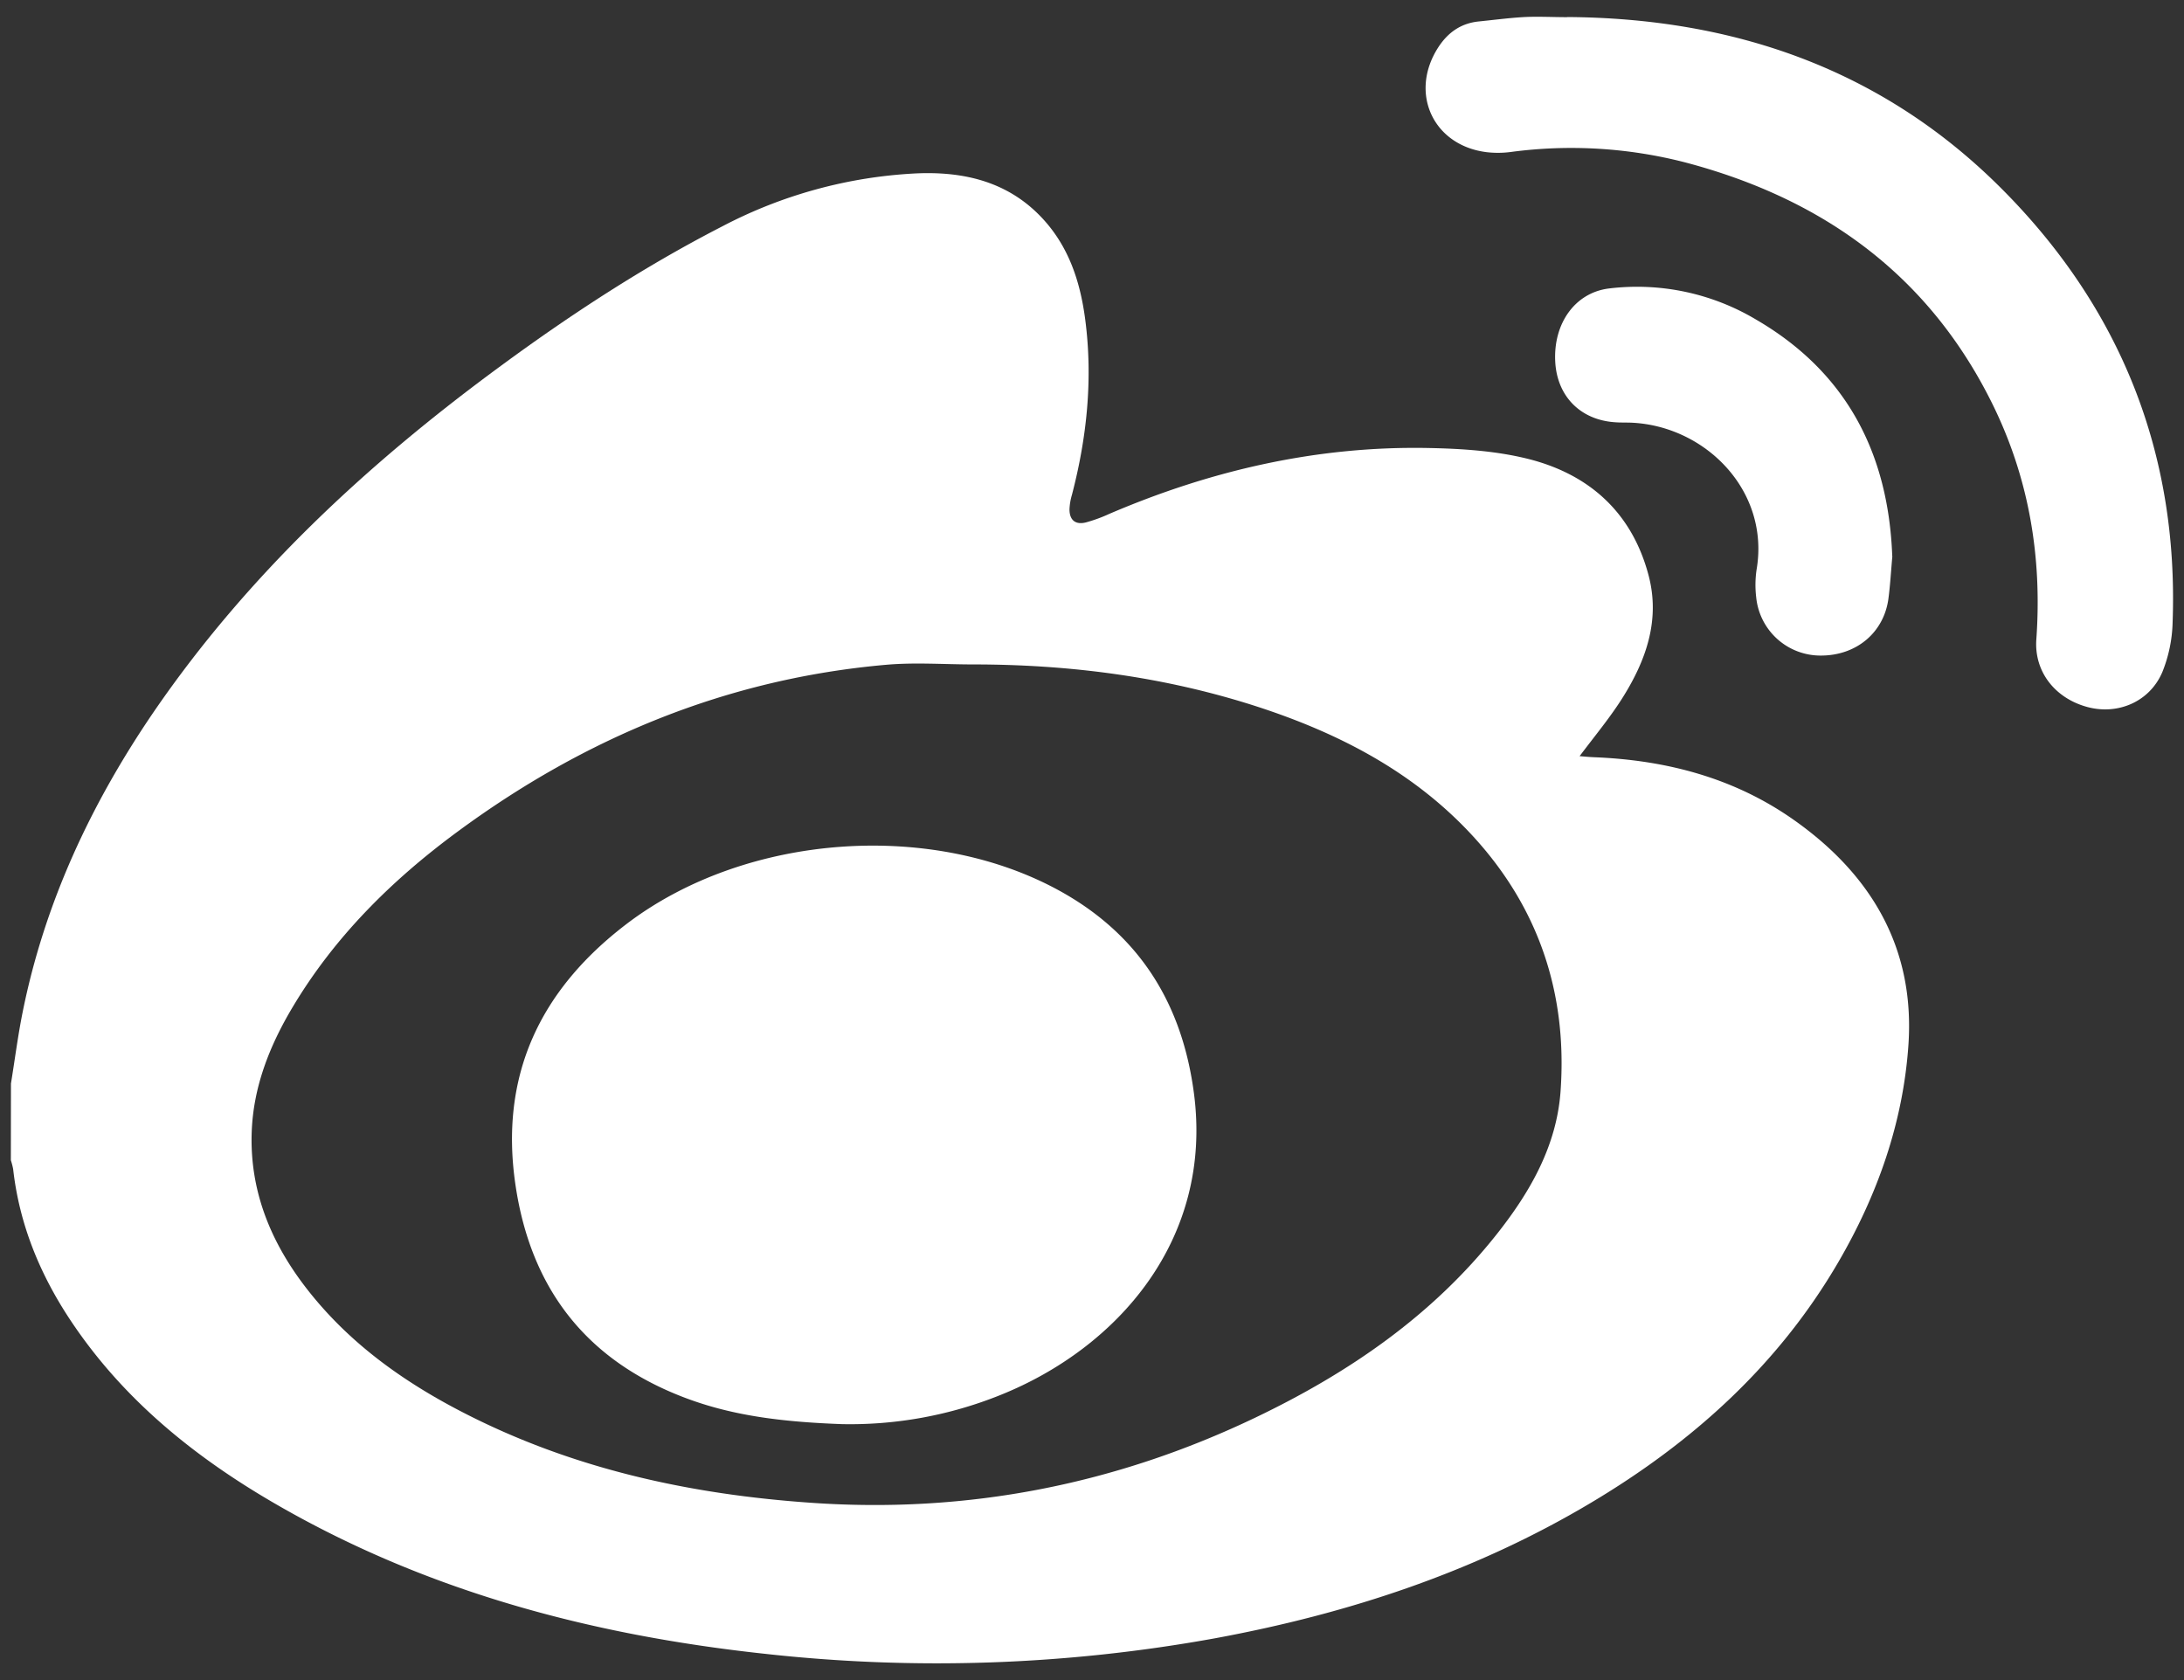 <svg id="Layer_1" data-name="Layer 1" xmlns="http://www.w3.org/2000/svg" viewBox="0 0 650 500"><rect x="0" y="0" width="650" height="500" fill="#333333" stroke="none"/><defs><style>.cls-1{fill:#fff;}</style></defs><path class="cls-1" d="M3.26,322.48c1.15-7.06,2.06-14.21,3.48-21.26,6.55-32.58,20.36-62.05,39-89.34C73.71,171.07,109.39,138,149,108.93c21-15.44,42.85-29.7,66.07-41.62a138.94,138.94,0,0,1,57.52-15.7c13.86-.63,26.93,2.25,37.09,12.78C318,73,321.51,83.72,323,95.23c2.29,17.63.48,35-4,52.14a17.48,17.48,0,0,0-.7,4.23c0,3.15,1.74,4.64,4.83,3.89a44.49,44.49,0,0,0,7-2.55c30.35-13,61.93-20.26,95-19.61,9.76.19,19.76.83,29.18,3.12,18.48,4.5,31.38,15.94,36.35,34.82,3.55,13.5-.9,25.63-8.06,36.87-3.65,5.7-8,10.94-12.48,16.9,1.55.12,3,.27,4.44.32,21.38.87,41.47,6.13,59.13,18.52,23.14,16.23,36.24,38.16,34.3,67-1.57,23.18-9.22,44.78-20.94,64.86-17.89,30.64-43.38,53.52-73.54,71.49-34.61,20.64-72.25,33-111.69,40.3a463.55,463.55,0,0,1-134.57,4.61c-51.51-5.59-100.84-18.69-146-45-23.9-13.93-45-31.11-60.45-54.48-9-13.62-15.06-28.41-16.89-44.76a21.77,21.77,0,0,0-.68-2.61ZM289.68,197.74c-8.64,0-17.32-.65-25.9.1-47.26,4.14-89.48,21.6-127.48,49.58-19.57,14.4-36.64,31.26-49.2,52.3-6.86,11.49-11.73,23.75-12.19,37.3-.57,16.92,5.32,31.82,15.37,45.19,12.55,16.68,29,28.59,47.34,38.05,32.65,16.87,67.76,24.52,104.13,27,46.17,3.18,90.19-5.43,131.89-25.38,27.69-13.25,52.64-30.3,71.9-54.67,9.89-12.5,17.75-26.22,18.91-42.42,2.11-29.42-6.69-55.34-27-76.94C419.94,229.24,397.91,218,374,210.24c-27.39-8.85-55.6-12.49-84.27-12.5"/><path class="cls-1" d="M466.35,5.07c49.53.3,93.62,15.41,129.1,50.82s53,78.85,51.16,129.38a42.14,42.14,0,0,1-3.08,14.8c-3.78,8.8-13.2,12.76-22.22,10.36-9.66-2.57-15.94-10.52-15.26-20.13,1.76-24.71-2.24-48.33-13.3-70.54C573.69,81.48,542.12,59,501.46,48.31a135.75,135.75,0,0,0-51.81-3.08,29.18,29.18,0,0,1-7,.08c-16.06-1.86-23.39-17.56-14.61-31.2,2.85-4.41,6.74-7.2,12.11-7.73,4.3-.43,8.6-1,12.9-1.27s8.9,0,13.35,0"/><path class="cls-1" d="M563.2,165.52c-.39,4.27-.62,8.44-1.16,12.58-1.33,10.17-9.58,17.06-20.23,17a19.22,19.22,0,0,1-19.13-17.33,31.05,31.05,0,0,1,.11-8.23c4-23.38-15.08-42.66-37.08-43.74-1.7-.08-3.41,0-5.1-.14-10.28-.7-17.19-7.75-17.74-18-.61-11.32,5.83-20.56,16-21.81a69.19,69.19,0,0,1,43.79,9.27c26.91,15.66,39.37,39.82,40.51,70.39"/><path class="cls-1" d="M250.62,423.83c-18.43-.67-33.44-2.62-47.76-8.23-28.7-11.21-44.84-32.34-49.4-62.65-4.92-32.67,7.15-58.19,32.86-77.85,35.65-27.28,91.94-31.27,130.45-9.2,23,13.21,35.19,33.5,38.59,59.62,5.62,43.27-22.61,75.58-57.58,89.63a119.61,119.61,0,0,1-47.16,8.68"/></svg>